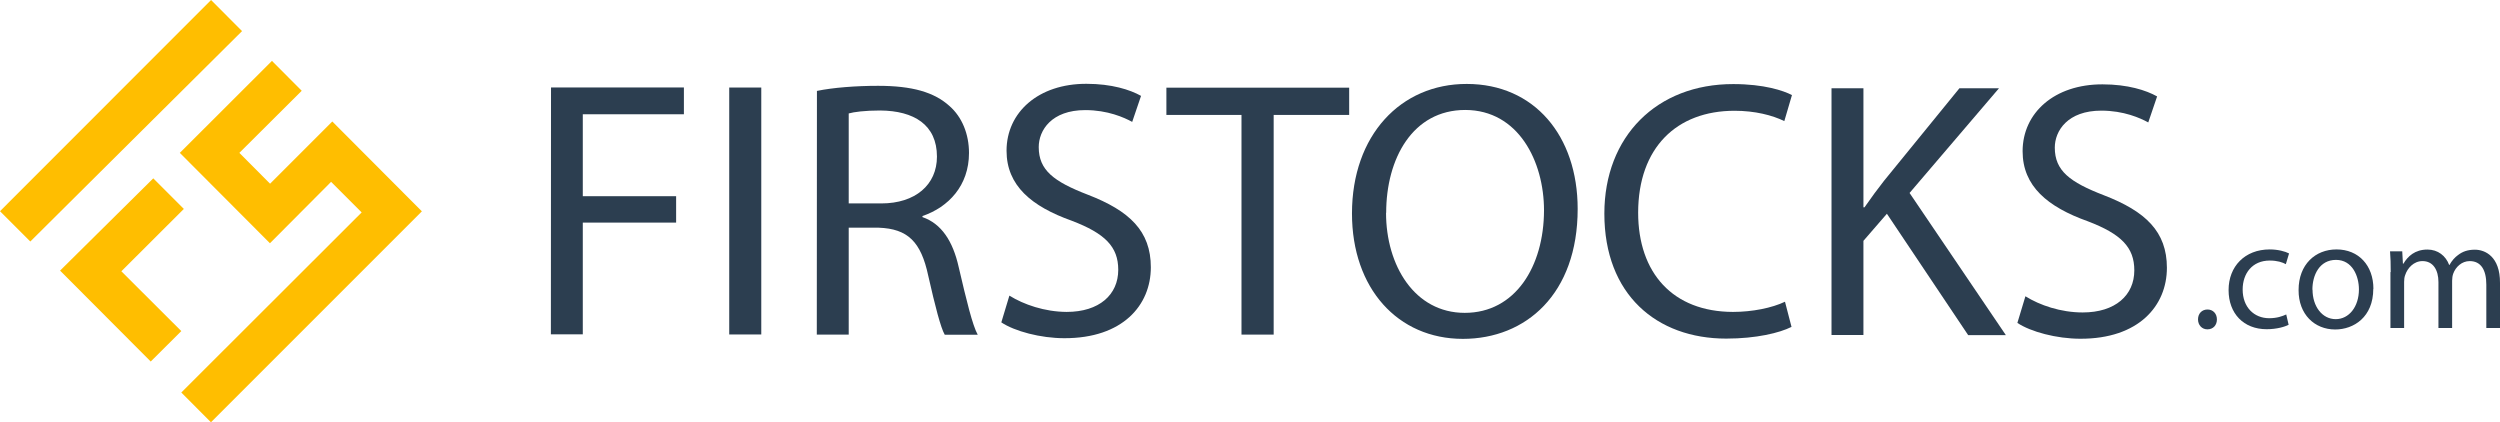 <?xml version="1.0" encoding="UTF-8"?><svg id="Calque_2" xmlns="http://www.w3.org/2000/svg" viewBox="0 0 186.43 31.49"><defs><style>.cls-1{fill:#ffbe00;}.cls-2{fill:#2c3e50;}</style></defs><g id="OBJECTS"><path class="cls-1" d="m20.28,4.54c.72.73,1.47,1.47,2.22,2.23-1.54,1.54-3.1,3.09-4.65,4.63.78.78,1.53,1.53,2.29,2.3,1.54-1.54,3.09-3.1,4.64-4.64,2.25,2.26,4.48,4.49,6.68,6.7-5.24,5.24-10.49,10.5-15.73,15.73-.72-.72-1.45-1.46-2.21-2.22,4.47-4.46,8.97-8.95,13.45-13.43-.76-.76-1.51-1.51-2.28-2.28-1.51,1.52-3.04,3.05-4.56,4.58-2.27-2.27-4.5-4.51-6.72-6.74,2.27-2.27,4.57-4.56,6.86-6.85Z"/><path class="cls-1" d="m0,15.75C5.24,10.5,10.5,5.25,15.74,0c.76.76,1.52,1.53,2.31,2.32C12.79,7.54,7.52,12.79,2.26,18.01c-.77-.77-1.53-1.53-2.26-2.26Z"/><path class="cls-1" d="m13.51,24.7c-.79.79-1.54,1.54-2.27,2.26-2.25-2.25-4.5-4.51-6.76-6.78,2.29-2.27,4.63-4.58,6.95-6.88.76.76,1.51,1.51,2.28,2.28-1.54,1.53-3.1,3.09-4.66,4.65,1.5,1.49,2.98,2.97,4.47,4.46Z"/><path class="cls-2" d="m41.09,6.52h9.91s0,2,0,2h-7.54s0,6.11,0,6.11h6.96s0,1.97,0,1.97h-6.96s0,8.33,0,8.33h-2.38s.01-18.41.01-18.41Z"/><path class="cls-2" d="m56.77,6.53v18.41s-2.39,0-2.39,0V6.53s2.39,0,2.39,0Z"/><path class="cls-2" d="m60.92,6.78c1.2-.25,2.92-.38,4.56-.38,2.54,0,4.18.47,5.33,1.51.93.82,1.45,2.08,1.45,3.5,0,2.43-1.53,4.04-3.47,4.7v.08c1.42.49,2.27,1.8,2.7,3.72.6,2.57,1.03,4.34,1.42,5.05h-2.46c-.3-.52-.71-2.11-1.23-4.4-.54-2.54-1.53-3.5-3.69-3.58h-2.24s0,7.97,0,7.97h-2.38s.01-18.17.01-18.17Zm2.37,8.39h2.43c2.54,0,4.15-1.39,4.15-3.49,0-2.38-1.72-3.42-4.23-3.44-1.15,0-1.97.11-2.35.22v6.72Z"/><path class="cls-2" d="m75.28,22.05c1.06.66,2.62,1.2,4.26,1.21,2.43,0,3.85-1.28,3.85-3.14,0-1.72-.98-2.71-3.47-3.66-3-1.07-4.86-2.62-4.86-5.22,0-2.87,2.38-5,5.96-4.99,1.88,0,3.25.44,4.07.9l-.66,1.94c-.6-.33-1.83-.88-3.5-.88-2.51,0-3.47,1.5-3.47,2.76,0,1.72,1.12,2.57,3.66,3.55,3.11,1.2,4.7,2.71,4.7,5.41,0,2.84-2.11,5.3-6.45,5.29-1.78,0-3.71-.52-4.7-1.18l.6-1.99Z"/><path class="cls-2" d="m92.58,8.57h-5.6s0-2.03,0-2.03h13.63s0,2.03,0,2.03h-5.63s0,16.38,0,16.38h-2.4s0-16.39,0-16.39Z"/><path class="cls-2" d="m117.65,15.58c0,6.34-3.86,9.69-8.56,9.69-4.86,0-8.27-3.77-8.27-9.35,0-5.84,3.64-9.67,8.56-9.66,5.03,0,8.27,3.86,8.27,9.32Zm-14.29.29c0,3.93,2.13,7.46,5.87,7.46,3.77,0,5.9-3.46,5.91-7.64,0-3.66-1.91-7.48-5.87-7.49-3.93,0-5.9,3.63-5.9,7.67Z"/><path class="cls-2" d="m133.59,24.38c-.87.44-2.62.87-4.86.87-5.19,0-9.09-3.28-9.09-9.32,0-5.76,3.91-9.67,9.62-9.66,2.29,0,3.74.49,4.37.82l-.57,1.94c-.9-.44-2.19-.77-3.71-.77-4.32,0-7.18,2.75-7.19,7.59,0,4.51,2.59,7.4,7.07,7.41,1.45,0,2.92-.3,3.88-.76l.49,1.89Z"/><path class="cls-2" d="m136.58,6.58h2.38s0,8.88,0,8.88h.08c.49-.71.98-1.37,1.45-1.97l5.63-6.91h2.95s-6.67,7.81-6.67,7.81l7.18,10.6h-2.81s-6.06-9.05-6.06-9.05l-1.75,2.02v7.02s-2.38,0-2.38,0V6.58Z"/><path class="cls-2" d="m151.05,22.1c1.06.66,2.62,1.2,4.26,1.2,2.43,0,3.85-1.28,3.85-3.14,0-1.72-.98-2.71-3.47-3.66-3-1.07-4.86-2.62-4.86-5.22,0-2.87,2.38-5,5.96-4.99,1.88,0,3.25.44,4.07.9l-.66,1.94c-.6-.33-1.83-.88-3.5-.88-2.51,0-3.47,1.5-3.47,2.76,0,1.72,1.12,2.57,3.66,3.55,3.11,1.2,4.7,2.71,4.7,5.41,0,2.84-2.11,5.3-6.45,5.29-1.78,0-3.71-.52-4.7-1.18l.6-1.99Z"/><path class="cls-2" d="m163.91,23.82c0-.44.29-.74.71-.74.41,0,.7.31.7.74,0,.42-.27.74-.71.74-.41,0-.7-.32-.7-.74Z"/><path class="cls-2" d="m170.67,24.22c-.27.14-.87.33-1.64.33-1.72,0-2.84-1.17-2.84-2.92,0-1.76,1.21-3.03,3.07-3.03.61,0,1.16.15,1.44.3l-.24.8c-.25-.14-.64-.27-1.2-.27-1.31,0-2.02.97-2.02,2.16,0,1.32.85,2.14,1.98,2.14.59,0,.98-.15,1.27-.28l.18.78Z"/><path class="cls-2" d="m176.98,21.54c0,2.11-1.46,3.03-2.84,3.03-1.54,0-2.74-1.13-2.73-2.94,0-1.91,1.25-3.03,2.83-3.03,1.64,0,2.75,1.19,2.75,2.94Zm-4.53.06c0,1.25.72,2.2,1.73,2.2.99,0,1.73-.93,1.73-2.22,0-.97-.48-2.2-1.71-2.2-1.23,0-1.76,1.13-1.76,2.22Z"/><path class="cls-2" d="m178.28,20.28c0-.59-.01-1.07-.05-1.54h.91s.05.92.05.92h.04c.32-.54.85-1.05,1.79-1.05.78,0,1.37.47,1.62,1.15h.02c.18-.32.4-.57.64-.74.34-.26.72-.4,1.26-.4.75,0,1.88.5,1.87,2.48v3.36h-1.02v-3.23c0-1.1-.4-1.76-1.24-1.76-.59,0-1.05.44-1.23.94-.05.14-.08.33-.08.52v3.53s-1.02,0-1.02,0v-3.42c0-.91-.4-1.57-1.19-1.57-.65,0-1.12.52-1.29,1.04-.06.15-.08.33-.08.51v3.44s-1.02,0-1.02,0v-4.16Z"/></g></svg>